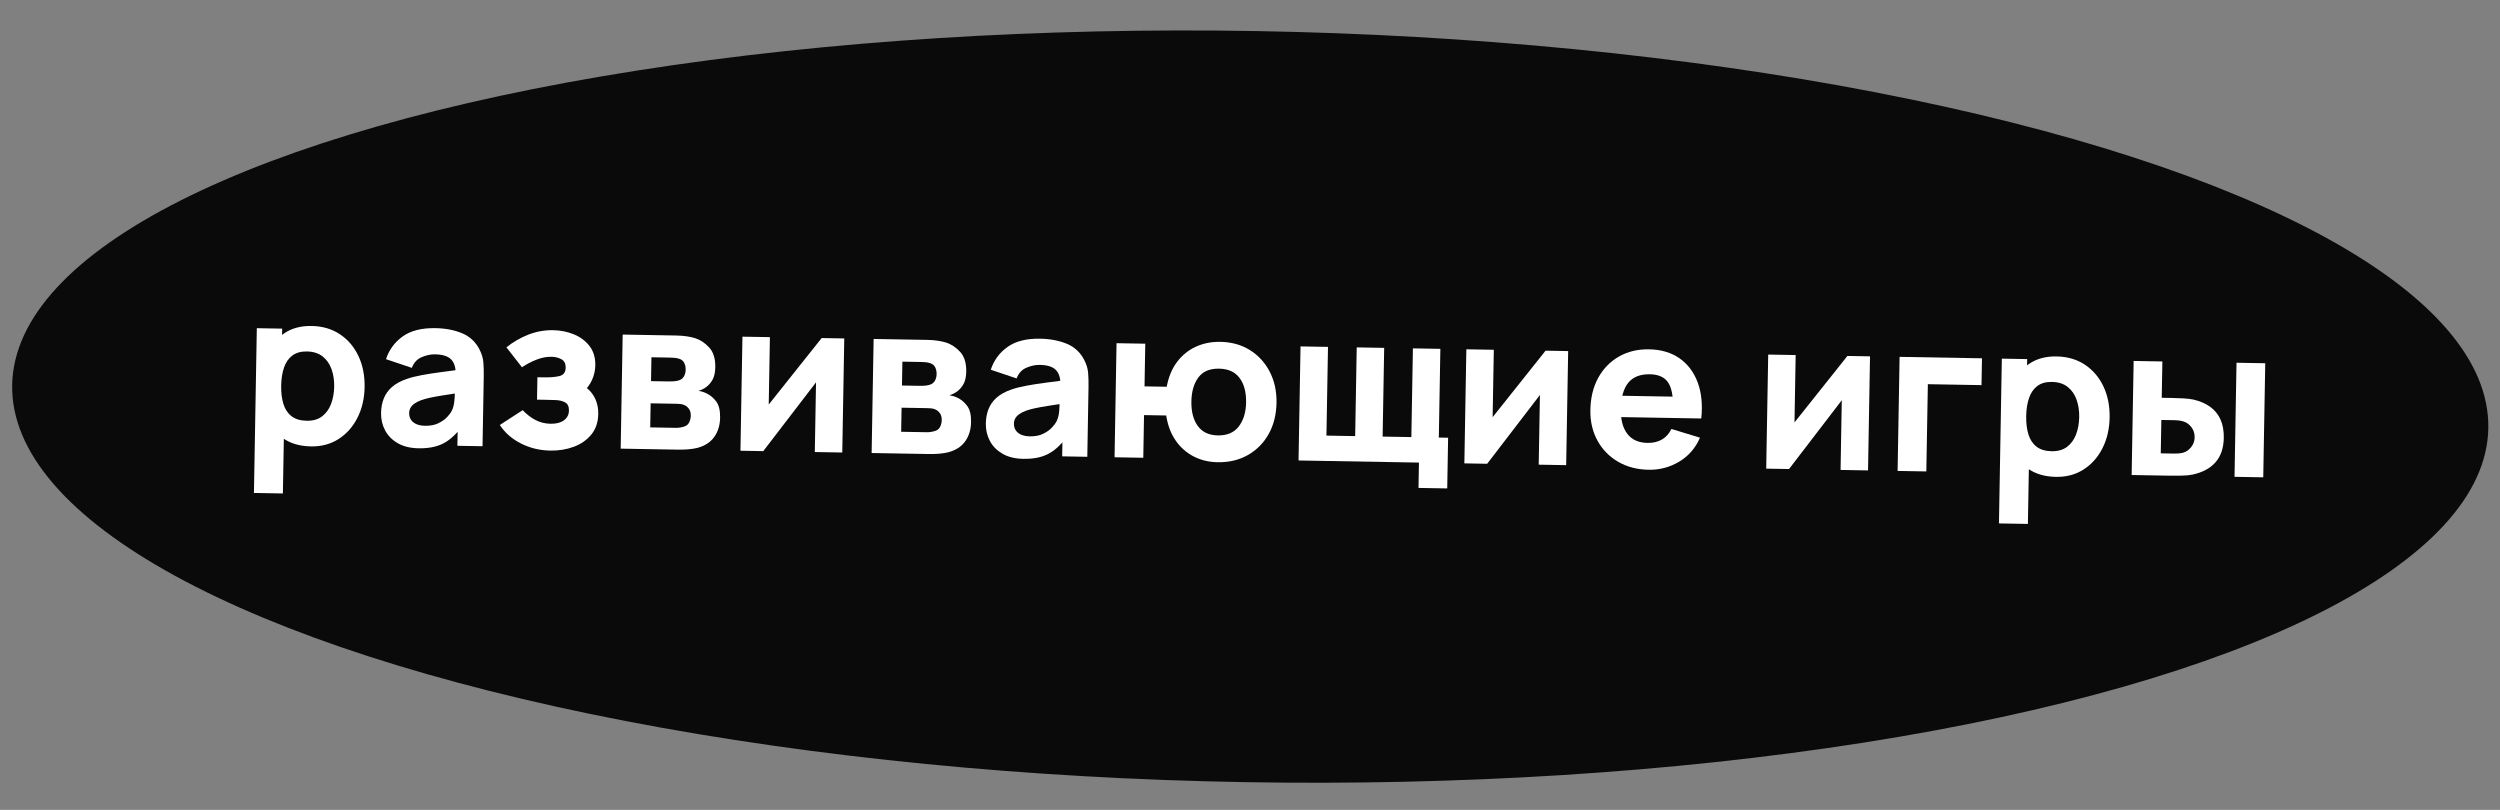 <?xml version="1.0" encoding="UTF-8"?> <svg xmlns="http://www.w3.org/2000/svg" xmlns:xlink="http://www.w3.org/1999/xlink" width="213px" height="69px" viewBox="0 0 213 69"><rect x="0" y="0" width="213" height="69" fill="#808080" stroke="none"/> <title>tag copy 16</title> <g id="assets" stroke="none" stroke-width="1" fill="none" fill-rule="evenodd"> <g id="tag-copy-16" transform="translate(106.521, 34.643) rotate(1) translate(-106.521, -34.643) translate(1.021, 2.643)"> <ellipse id="Oval" fill="#0A0A0A" cx="105.5" cy="32" rx="105.5" ry="32"></ellipse> <g id="развивающие-игры" transform="translate(20.756, 26.527)" fill="#FFFFFF" fill-rule="nonzero"> <path d="M4.788,10.26 C3.822,10.26 3.015,10.035 2.367,9.585 C1.719,9.135 1.232,8.523 0.904,7.749 C0.578,6.975 0.414,6.102 0.414,5.13 C0.414,4.158 0.576,3.285 0.9,2.511 C1.224,1.737 1.701,1.125 2.331,0.675 C2.961,0.225 3.738,2.56744152e-14 4.662,2.56744152e-14 C5.592,2.56744152e-14 6.402,0.222 7.092,0.666 C7.782,1.11 8.318,1.718 8.698,2.489 C9.079,3.26 9.27,4.14 9.27,5.13 C9.27,6.102 9.082,6.975 8.707,7.749 C8.332,8.523 7.809,9.135 7.137,9.585 C6.465,10.035 5.682,10.26 4.788,10.26 Z M-2.48937599e-14,14.31 L-2.48937599e-14,0.27 L2.16,0.27 L2.16,6.93 L2.466,6.93 L2.466,14.31 L-2.48937599e-14,14.31 Z M4.392,8.082 C4.92,8.082 5.352,7.95 5.688,7.686 C6.024,7.422 6.273,7.066 6.435,6.62 C6.597,6.173 6.678,5.676 6.678,5.13 C6.678,4.59 6.594,4.096 6.426,3.65 C6.258,3.203 5.998,2.845 5.647,2.579 C5.296,2.312 4.848,2.178 4.302,2.178 C3.792,2.178 3.38,2.301 3.064,2.547 C2.749,2.793 2.52,3.138 2.376,3.582 C2.232,4.026 2.16,4.542 2.16,5.13 C2.16,5.718 2.232,6.234 2.376,6.678 C2.52,7.122 2.756,7.467 3.083,7.713 C3.409,7.959 3.846,8.082 4.392,8.082 Z" id="Shape"></path> <path d="M13.95,10.26 C13.254,10.26 12.665,10.127 12.181,9.86 C11.698,9.592 11.332,9.236 11.084,8.789 C10.835,8.341 10.71,7.848 10.71,7.308 C10.71,6.858 10.779,6.447 10.917,6.075 C11.055,5.703 11.278,5.375 11.588,5.09 C11.896,4.804 12.312,4.566 12.834,4.374 C13.194,4.242 13.623,4.125 14.121,4.023 C14.619,3.921 15.183,3.824 15.813,3.731 C16.443,3.638 17.136,3.534 17.892,3.42 L17.01,3.906 C17.01,3.33 16.872,2.907 16.596,2.637 C16.32,2.367 15.858,2.232 15.21,2.232 C14.85,2.232 14.475,2.319 14.085,2.493 C13.695,2.667 13.422,2.976 13.266,3.42 L11.052,2.718 C11.298,1.914 11.76,1.26 12.438,0.756 C13.116,0.252 14.04,3.12815756e-14 15.21,3.12815756e-14 C16.068,3.12815756e-14 16.83,0.132 17.496,0.396 C18.162,0.66 18.666,1.116 19.008,1.764 C19.2,2.124 19.314,2.484 19.35,2.844 C19.386,3.204 19.404,3.606 19.404,4.05 L19.404,9.99 L17.262,9.99 L17.262,7.992 L17.568,8.406 C17.094,9.06 16.582,9.533 16.034,9.823 C15.485,10.114 14.79,10.26 13.95,10.26 Z M14.472,8.334 C14.922,8.334 15.302,8.255 15.611,8.095 C15.919,7.936 16.166,7.755 16.349,7.551 C16.532,7.347 16.656,7.176 16.722,7.038 C16.848,6.774 16.922,6.466 16.942,6.115 C16.963,5.764 16.974,5.472 16.974,5.238 L17.694,5.418 C16.968,5.538 16.38,5.638 15.93,5.72 C15.48,5.801 15.117,5.874 14.841,5.94 C14.565,6.006 14.322,6.078 14.112,6.156 C13.872,6.252 13.678,6.356 13.531,6.466 C13.384,6.577 13.277,6.699 13.207,6.831 C13.139,6.963 13.104,7.11 13.104,7.272 C13.104,7.494 13.159,7.684 13.271,7.843 C13.382,8.002 13.539,8.124 13.743,8.208 C13.947,8.292 14.19,8.334 14.472,8.334 Z" id="Shape"></path> <path d="M25.182,10.26 C24.276,10.26 23.438,10.072 22.666,9.697 C21.895,9.322 21.288,8.808 20.844,8.154 L22.77,6.858 C23.112,7.206 23.48,7.479 23.872,7.677 C24.265,7.875 24.696,7.974 25.164,7.974 C25.65,7.974 26.029,7.869 26.302,7.659 C26.576,7.449 26.712,7.17 26.712,6.822 C26.712,6.486 26.602,6.258 26.384,6.138 C26.165,6.018 25.889,5.955 25.555,5.949 C25.223,5.943 24.888,5.94 24.552,5.94 L23.976,5.94 L23.976,4.032 L24.552,4.032 C25.056,4.032 25.485,3.989 25.839,3.901 C26.193,3.814 26.37,3.57 26.37,3.168 C26.37,2.832 26.247,2.598 26.001,2.466 C25.755,2.334 25.47,2.268 25.146,2.268 C24.714,2.268 24.279,2.361 23.841,2.547 C23.403,2.733 23.004,2.952 22.644,3.204 L21.294,1.53 C21.846,1.068 22.459,0.698 23.134,0.418 C23.809,0.14 24.516,2.85165562e-14 25.254,2.85165562e-14 C25.878,2.85165562e-14 26.468,0.108 27.023,0.324 C27.578,0.54 28.027,0.866 28.372,1.3 C28.718,1.736 28.89,2.28 28.89,2.934 C28.89,3.354 28.806,3.765 28.638,4.167 C28.47,4.569 28.182,4.968 27.774,5.364 L27.756,4.59 C28.056,4.746 28.316,4.946 28.535,5.189 C28.753,5.431 28.922,5.712 29.038,6.03 C29.155,6.348 29.214,6.696 29.214,7.074 C29.214,7.77 29.028,8.355 28.656,8.829 C28.284,9.303 27.792,9.66 27.18,9.9 C26.568,10.14 25.902,10.26 25.182,10.26 Z" id="Path"></path> <path d="M31.176,9.99 L31.176,0.27 L35.73,0.27 C36.09,0.27 36.405,0.289 36.675,0.329 C36.945,0.367 37.17,0.414 37.35,0.468 C37.794,0.6 38.199,0.858 38.565,1.242 C38.931,1.626 39.114,2.184 39.114,2.916 C39.114,3.348 39.045,3.697 38.907,3.965 C38.769,4.231 38.586,4.452 38.358,4.626 C38.25,4.704 38.142,4.77 38.034,4.824 C37.926,4.878 37.818,4.92 37.71,4.95 C37.962,4.986 38.19,5.052 38.394,5.148 C38.718,5.292 39,5.519 39.24,5.827 C39.48,6.136 39.6,6.594 39.6,7.2 C39.6,7.848 39.443,8.4 39.127,8.856 C38.812,9.312 38.34,9.63 37.71,9.81 C37.494,9.87 37.24,9.915 36.95,9.945 C36.658,9.975 36.354,9.99 36.036,9.99 L31.176,9.99 Z M33.66,8.136 L35.856,8.136 C35.982,8.136 36.112,8.123 36.248,8.095 C36.383,8.069 36.504,8.034 36.612,7.992 C36.786,7.92 36.91,7.797 36.986,7.623 C37.06,7.449 37.098,7.272 37.098,7.092 C37.098,6.84 37.042,6.642 36.931,6.498 C36.821,6.354 36.696,6.252 36.558,6.192 C36.444,6.138 36.319,6.106 36.184,6.098 C36.05,6.088 35.94,6.084 35.856,6.084 L33.66,6.084 L33.66,8.136 Z M33.66,4.194 L35.154,4.194 C35.346,4.194 35.528,4.184 35.699,4.162 C35.87,4.141 36.012,4.104 36.126,4.05 C36.282,3.978 36.399,3.862 36.477,3.704 C36.555,3.545 36.594,3.366 36.594,3.168 C36.594,2.958 36.55,2.768 36.464,2.596 C36.377,2.425 36.234,2.31 36.036,2.25 C35.904,2.202 35.737,2.175 35.536,2.169 C35.336,2.163 35.208,2.16 35.154,2.16 L33.66,2.16 L33.66,4.194 Z" id="Shape"></path> <polygon id="Path" points="50.058 0.27 50.058 9.99 47.718 9.99 47.718 4.05 43.326 9.99 41.382 9.99 41.382 0.27 43.722 0.27 43.722 6.012 48.132 0.27"></polygon> <path d="M52.56,9.99 L52.56,0.27 L57.114,0.27 C57.474,0.27 57.789,0.289 58.059,0.329 C58.329,0.367 58.554,0.414 58.734,0.468 C59.178,0.6 59.583,0.858 59.949,1.242 C60.315,1.626 60.498,2.184 60.498,2.916 C60.498,3.348 60.429,3.697 60.291,3.965 C60.153,4.231 59.97,4.452 59.742,4.626 C59.634,4.704 59.526,4.77 59.418,4.824 C59.31,4.878 59.202,4.92 59.094,4.95 C59.346,4.986 59.574,5.052 59.778,5.148 C60.102,5.292 60.384,5.519 60.624,5.827 C60.864,6.136 60.984,6.594 60.984,7.2 C60.984,7.848 60.827,8.4 60.511,8.856 C60.197,9.312 59.724,9.63 59.094,9.81 C58.878,9.87 58.624,9.915 58.334,9.945 C58.042,9.975 57.738,9.99 57.42,9.99 L52.56,9.99 Z M55.044,8.136 L57.24,8.136 C57.366,8.136 57.496,8.123 57.632,8.095 C57.767,8.069 57.888,8.034 57.996,7.992 C58.17,7.92 58.294,7.797 58.37,7.623 C58.444,7.449 58.482,7.272 58.482,7.092 C58.482,6.84 58.426,6.642 58.316,6.498 C58.205,6.354 58.08,6.252 57.942,6.192 C57.828,6.138 57.703,6.106 57.569,6.098 C57.434,6.088 57.324,6.084 57.24,6.084 L55.044,6.084 L55.044,8.136 Z M55.044,4.194 L56.538,4.194 C56.73,4.194 56.911,4.184 57.083,4.162 C57.254,4.141 57.396,4.104 57.51,4.05 C57.666,3.978 57.783,3.862 57.861,3.704 C57.939,3.545 57.978,3.366 57.978,3.168 C57.978,2.958 57.934,2.768 57.847,2.596 C57.761,2.425 57.618,2.31 57.42,2.25 C57.288,2.202 57.121,2.175 56.92,2.169 C56.719,2.163 56.592,2.16 56.538,2.16 L55.044,2.16 L55.044,4.194 Z" id="Shape"></path> <path d="M65.484,10.26 C64.788,10.26 64.198,10.127 63.715,9.86 C63.233,9.592 62.867,9.236 62.617,8.789 C62.368,8.341 62.244,7.848 62.244,7.308 C62.244,6.858 62.313,6.447 62.451,6.075 C62.589,5.703 62.812,5.375 63.121,5.09 C63.431,4.804 63.846,4.566 64.368,4.374 C64.728,4.242 65.157,4.125 65.655,4.023 C66.153,3.921 66.717,3.824 67.347,3.731 C67.977,3.638 68.67,3.534 69.426,3.42 L68.544,3.906 C68.544,3.33 68.406,2.907 68.13,2.637 C67.854,2.367 67.392,2.232 66.744,2.232 C66.384,2.232 66.009,2.319 65.619,2.493 C65.229,2.667 64.956,2.976 64.8,3.42 L62.586,2.718 C62.832,1.914 63.294,1.26 63.972,0.756 C64.65,0.252 65.574,1.58017292e-14 66.744,1.58017292e-14 C67.602,1.58017292e-14 68.364,0.132 69.03,0.396 C69.696,0.66 70.2,1.116 70.542,1.764 C70.734,2.124 70.848,2.484 70.884,2.844 C70.92,3.204 70.938,3.606 70.938,4.05 L70.938,9.99 L68.796,9.99 L68.796,7.992 L69.102,8.406 C68.628,9.06 68.117,9.533 67.567,9.823 C67.019,10.114 66.324,10.26 65.484,10.26 Z M66.006,8.334 C66.456,8.334 66.835,8.255 67.144,8.095 C67.454,7.936 67.7,7.755 67.882,7.551 C68.066,7.347 68.19,7.176 68.256,7.038 C68.382,6.774 68.456,6.466 68.477,6.115 C68.498,5.764 68.508,5.472 68.508,5.238 L69.228,5.418 C68.502,5.538 67.914,5.638 67.464,5.72 C67.014,5.801 66.651,5.874 66.375,5.94 C66.099,6.006 65.856,6.078 65.646,6.156 C65.406,6.252 65.213,6.356 65.066,6.466 C64.918,6.577 64.811,6.699 64.742,6.831 C64.672,6.963 64.638,7.11 64.638,7.272 C64.638,7.494 64.694,7.684 64.805,7.843 C64.915,8.002 65.073,8.124 65.277,8.208 C65.481,8.292 65.724,8.334 66.006,8.334 Z" id="Shape"></path> <path d="M82.044,10.26 C81.3,10.26 80.619,10.108 80.001,9.806 C79.383,9.502 78.864,9.06 78.444,8.478 C78.024,7.896 77.742,7.188 77.598,6.354 L75.708,6.354 L75.708,9.99 L73.26,9.99 L73.26,0.27 L75.708,0.27 L75.708,3.906 L77.598,3.906 C77.742,3.06 78.025,2.348 78.448,1.768 C78.871,1.19 79.397,0.75 80.023,0.45 C80.65,0.15 81.342,2.3193563e-14 82.098,2.3193563e-14 C83.058,2.3193563e-14 83.904,0.221 84.636,0.661 C85.368,1.103 85.941,1.708 86.355,2.479 C86.769,3.251 86.976,4.128 86.976,5.112 C86.976,6.126 86.766,7.02 86.346,7.794 C85.926,8.568 85.346,9.172 84.605,9.607 C83.864,10.043 83.01,10.26 82.044,10.26 Z M82.026,7.974 C82.818,7.974 83.409,7.708 83.799,7.178 C84.189,6.646 84.384,5.964 84.384,5.13 C84.384,4.254 84.188,3.561 83.794,3.051 C83.401,2.541 82.812,2.286 82.026,2.286 C81.234,2.286 80.652,2.547 80.28,3.069 C79.908,3.591 79.722,4.272 79.722,5.112 C79.722,5.994 79.917,6.691 80.307,7.205 C80.697,7.718 81.27,7.974 82.026,7.974 Z" id="Shape"></path> <polygon id="Path" points="99.198 12.15 99.198 9.99 88.938 9.99 88.938 0.27 91.278 0.27 91.278 7.83 93.726 7.83 93.726 0.27 96.066 0.27 96.066 7.83 98.514 7.83 98.514 0.27 100.854 0.27 100.854 7.83 101.646 7.83 101.646 12.15"></polygon> <polygon id="Path" points="111.744 0.27 111.744 9.99 109.404 9.99 109.404 4.05 105.012 9.99 103.068 9.99 103.068 0.27 105.408 0.27 105.408 6.012 109.818 0.27"></polygon> <path d="M118.782,10.26 C117.786,10.26 116.909,10.046 116.15,9.617 C115.391,9.188 114.796,8.597 114.368,7.843 C113.939,7.09 113.724,6.228 113.724,5.256 C113.724,4.194 113.934,3.27 114.354,2.484 C114.774,1.698 115.353,1.087 116.091,0.652 C116.829,0.217 117.678,5.01565325e-14 118.638,5.01565325e-14 C119.658,5.01565325e-14 120.525,0.24 121.239,0.72 C121.953,1.2 122.481,1.875 122.823,2.745 C123.165,3.615 123.285,4.638 123.183,5.814 L120.762,5.814 L120.762,4.914 C120.762,3.924 120.605,3.212 120.29,2.776 C119.975,2.341 119.46,2.124 118.746,2.124 C117.912,2.124 117.299,2.377 116.906,2.885 C116.513,3.392 116.316,4.14 116.316,5.13 C116.316,6.036 116.513,6.737 116.906,7.231 C117.299,7.726 117.876,7.974 118.638,7.974 C119.118,7.974 119.529,7.869 119.871,7.659 C120.213,7.449 120.474,7.146 120.654,6.75 L123.102,7.452 C122.736,8.34 122.159,9.03 121.37,9.522 C120.581,10.014 119.718,10.26 118.782,10.26 Z M115.56,5.814 L115.56,3.996 L122.004,3.996 L122.004,5.814 L115.56,5.814 Z" id="Shape"></path> <polygon id="Path" points="137.466 0.27 137.466 9.99 135.126 9.99 135.126 4.05 130.734 9.99 128.79 9.99 128.79 0.27 131.13 0.27 131.13 6.012 135.54 0.27"></polygon> <polygon id="Path" points="139.986 9.99 139.986 0.27 147.006 0.27 147.006 2.556 142.434 2.556 142.434 9.99"></polygon> <path d="M153.486,10.26 C152.52,10.26 151.713,10.035 151.065,9.585 C150.417,9.135 149.929,8.523 149.602,7.749 C149.275,6.975 149.112,6.102 149.112,5.13 C149.112,4.158 149.274,3.285 149.598,2.511 C149.922,1.737 150.399,1.125 151.029,0.675 C151.659,0.225 152.436,2.83939331e-14 153.36,2.83939331e-14 C154.29,2.83939331e-14 155.1,0.222 155.79,0.666 C156.48,1.11 157.016,1.718 157.397,2.489 C157.778,3.26 157.968,4.14 157.968,5.13 C157.968,6.102 157.78,6.975 157.405,7.749 C157.03,8.523 156.507,9.135 155.835,9.585 C155.163,10.035 154.38,10.26 153.486,10.26 Z M148.698,14.31 L148.698,0.27 L150.858,0.27 L150.858,6.93 L151.164,6.93 L151.164,14.31 L148.698,14.31 Z M153.09,8.082 C153.618,8.082 154.05,7.95 154.386,7.686 C154.722,7.422 154.971,7.066 155.133,6.62 C155.295,6.173 155.376,5.676 155.376,5.13 C155.376,4.59 155.292,4.096 155.124,3.65 C154.956,3.203 154.696,2.845 154.345,2.579 C153.994,2.312 153.546,2.178 153,2.178 C152.49,2.178 152.077,2.301 151.762,2.547 C151.447,2.793 151.218,3.138 151.074,3.582 C150.93,4.026 150.858,4.542 150.858,5.13 C150.858,5.718 150.93,6.234 151.074,6.678 C151.218,7.122 151.453,7.467 151.78,7.713 C152.107,7.959 152.544,8.082 153.09,8.082 Z" id="Shape"></path> <path d="M159.93,9.99 L159.93,0.27 L162.378,0.27 L162.378,3.366 L163.26,3.366 C163.53,3.366 163.845,3.372 164.205,3.384 C164.565,3.396 164.862,3.426 165.096,3.474 C165.666,3.6 166.146,3.801 166.536,4.077 C166.926,4.353 167.221,4.708 167.423,5.144 C167.624,5.579 167.724,6.096 167.724,6.696 C167.724,7.56 167.5,8.255 167.054,8.78 C166.607,9.305 165.96,9.666 165.114,9.864 C164.88,9.918 164.58,9.953 164.214,9.967 C163.848,9.982 163.53,9.99 163.26,9.99 L159.93,9.99 Z M162.378,8.1 L163.53,8.1 C163.638,8.1 163.758,8.094 163.89,8.082 C164.022,8.07 164.154,8.046 164.286,8.01 C164.538,7.938 164.76,7.779 164.952,7.533 C165.144,7.287 165.24,7.008 165.24,6.696 C165.24,6.354 165.141,6.061 164.943,5.819 C164.745,5.575 164.514,5.418 164.25,5.346 C164.124,5.31 163.998,5.286 163.872,5.274 C163.746,5.262 163.632,5.256 163.53,5.256 L162.378,5.256 L162.378,8.1 Z M168.696,9.99 L168.696,0.27 L171.144,0.27 L171.144,9.99 L168.696,9.99 Z" id="Shape"></path> </g> </g> </g> </svg> 